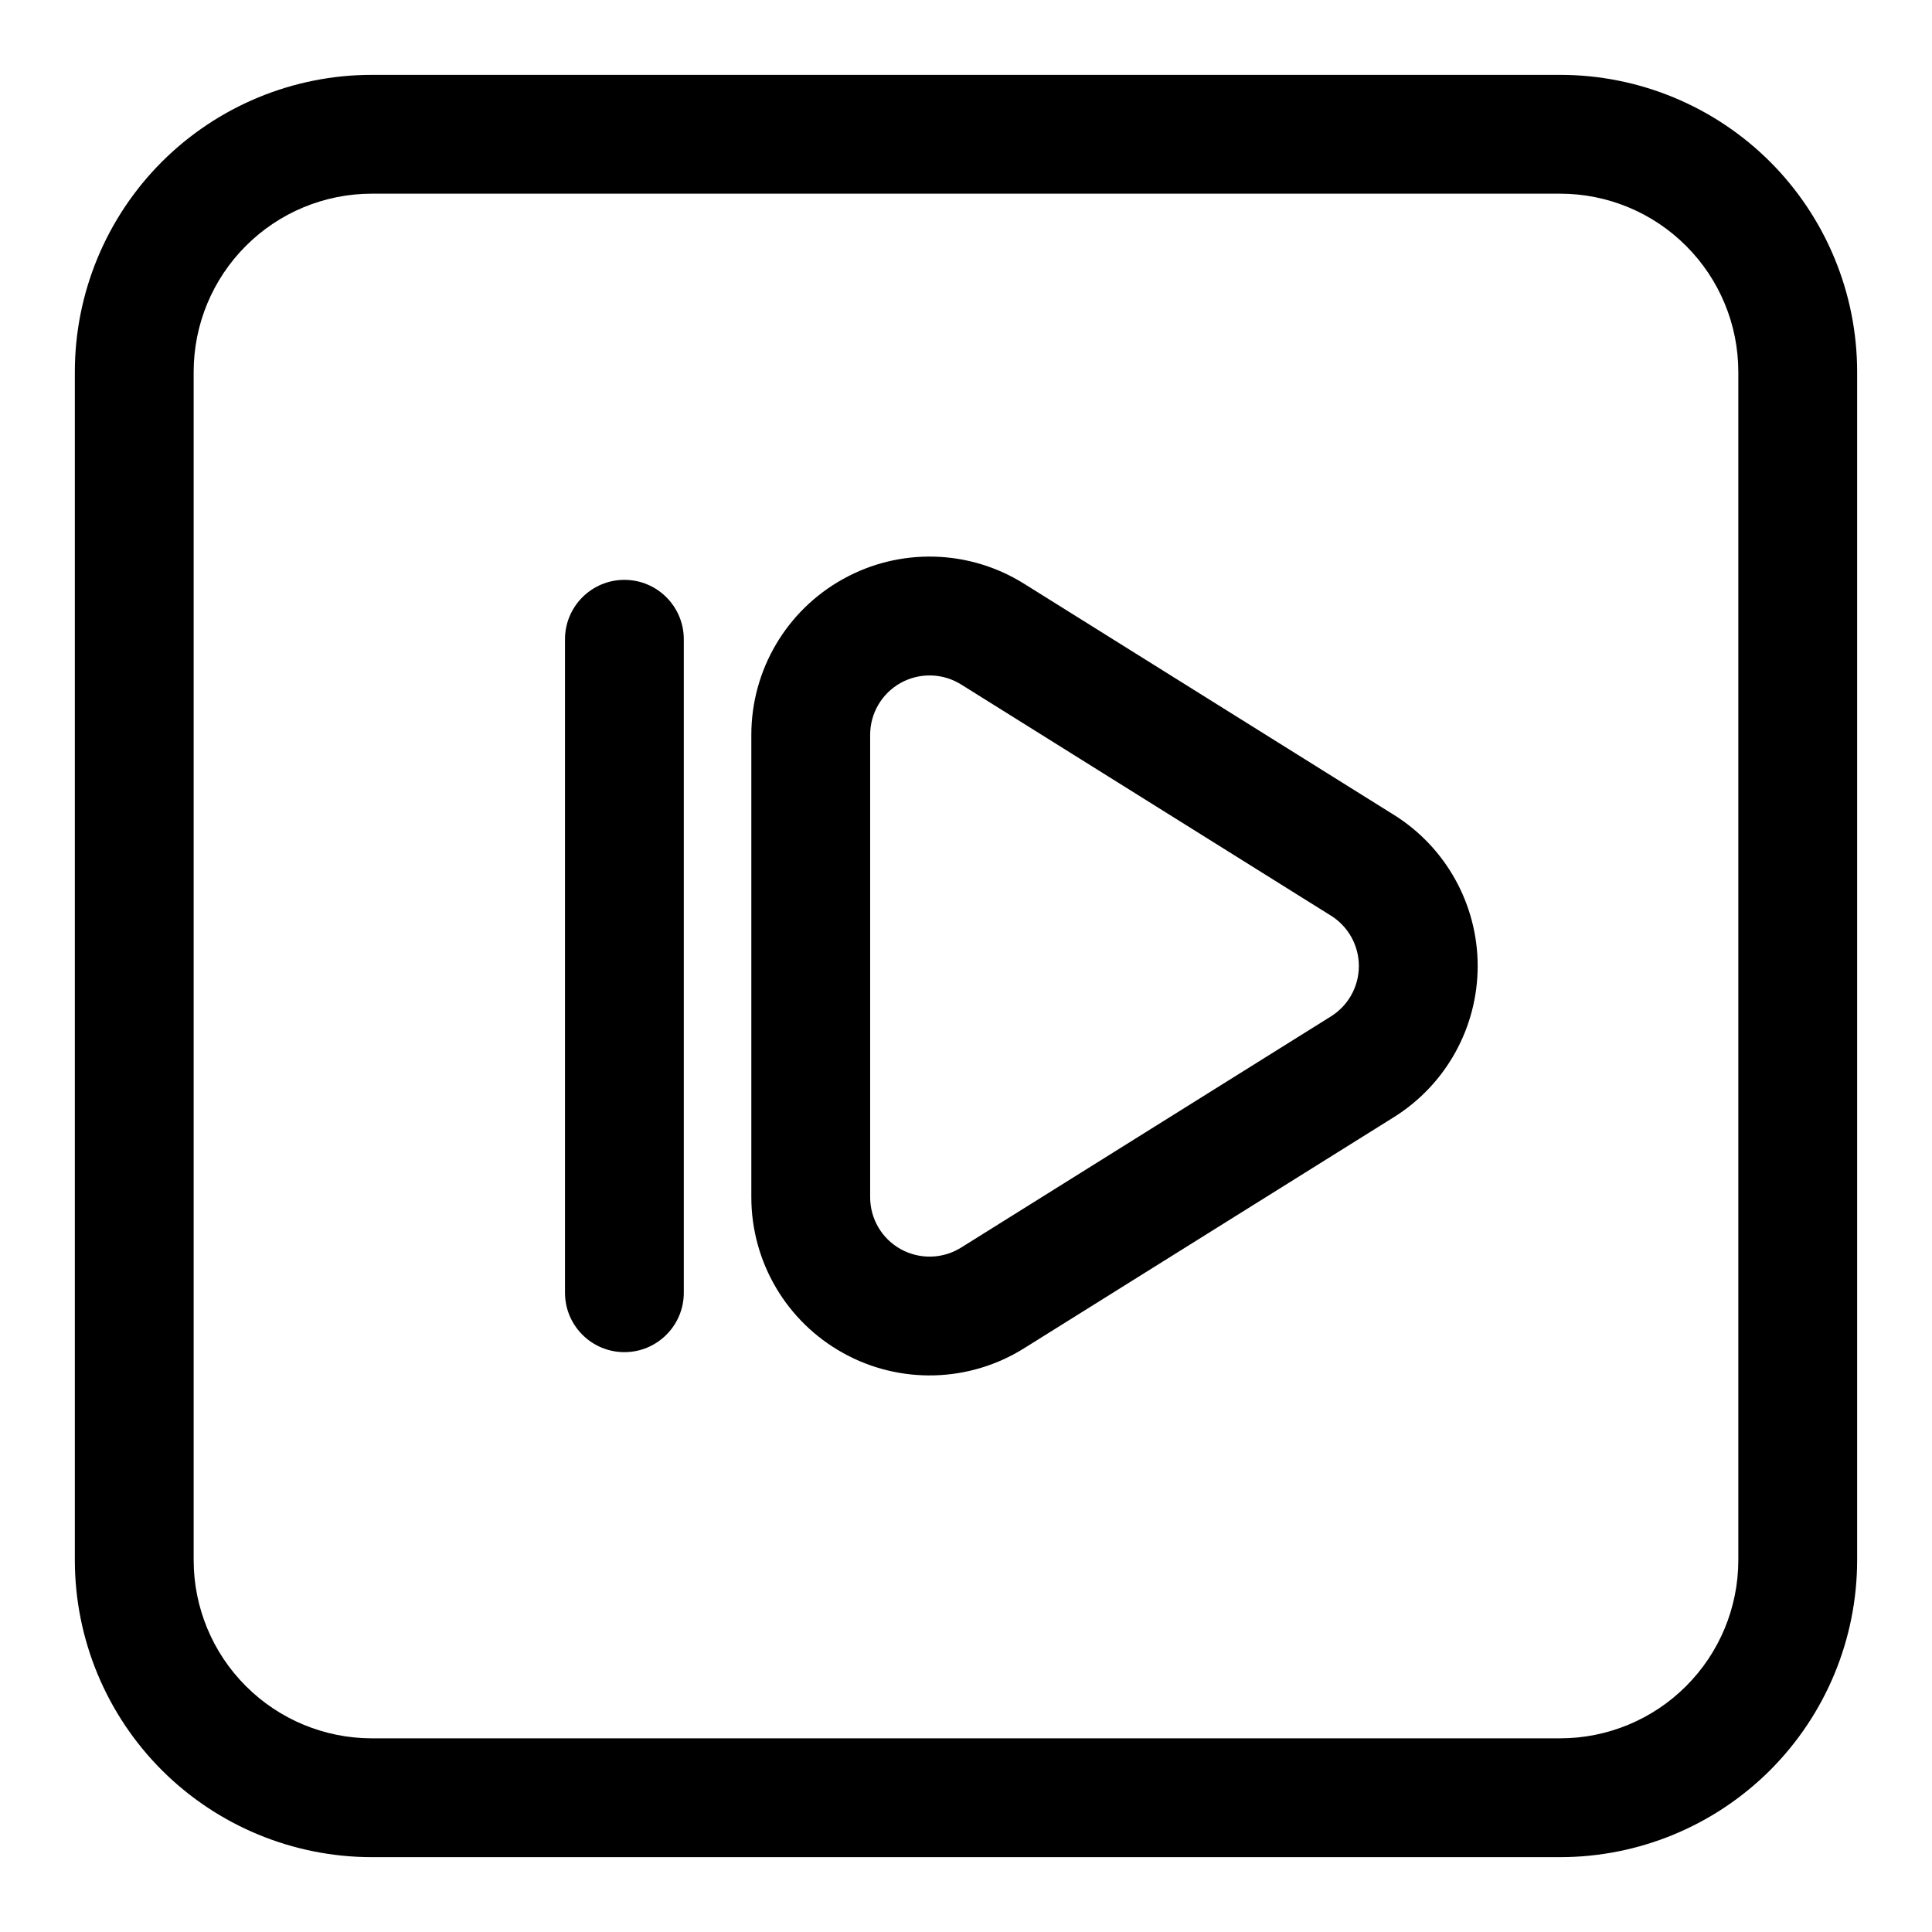<?xml version="1.0" encoding="UTF-8"?>
<!-- Uploaded to: SVG Repo, www.svgrepo.com, Generator: SVG Repo Mixer Tools -->
<svg fill="#000000" width="800px" height="800px" version="1.1" viewBox="144 144 512 512" xmlns="http://www.w3.org/2000/svg">
 <g fill-rule="evenodd">
  <path d="m636.16 242.56c0-20.875-8.297-40.902-23.051-55.672-14.77-14.754-34.793-23.051-55.672-23.051h-314.88c-20.875 0-40.902 8.297-55.672 23.051-14.754 14.77-23.051 34.793-23.051 55.672v314.88c0 20.875 8.297 40.902 23.051 55.672 14.77 14.754 34.793 23.051 55.672 23.051h314.88c20.875 0 40.902-8.297 55.672-23.051 14.754-14.77 23.051-34.793 23.051-55.672zm-31.488 0v314.88c0 12.531-4.977 24.547-13.84 33.395-8.848 8.863-20.859 13.84-33.395 13.84h-314.88c-12.531 0-24.547-4.977-33.395-13.84-8.863-8.848-13.84-20.859-13.84-33.395v-314.88c0-12.531 4.977-24.547 13.84-33.395 8.848-8.863 20.859-13.84 33.395-13.84h314.88c12.531 0 24.547 4.977 33.395 13.84 8.863 8.848 13.84 20.859 13.84 33.395z"/>
  <path d="m513.4 359.95-98.023-61.262c-14.562-9.117-32.922-9.59-47.926-1.258-15.02 8.312-24.34 24.137-24.34 41.297v122.55c0 17.16 9.32 32.984 24.34 41.297 15.004 8.328 33.363 7.856 47.926-1.258 30.246-18.895 68.879-43.043 98.023-61.262 13.809-8.629 22.199-23.773 22.199-40.055s-8.391-31.426-22.199-40.055zm-16.688 26.703c4.613 2.883 7.398 7.918 7.398 13.352s-2.785 10.469-7.398 13.352c-29.141 18.215-67.777 42.367-98.023 61.277-4.848 3.023-10.973 3.18-15.98 0.41-5.008-2.769-8.109-8.047-8.109-13.762v-122.55c0-5.715 3.102-10.988 8.109-13.762 5.008-2.769 11.133-2.613 15.98 0.41l98.023 61.277z"/>
  <path d="m293.73 313.41v173.18c0 8.691 7.055 15.742 15.742 15.742 8.691 0 15.742-7.055 15.742-15.742v-173.18c0-8.691-7.055-15.742-15.742-15.742-8.691 0-15.742 7.055-15.742 15.742z"/>
 </g>
</svg>